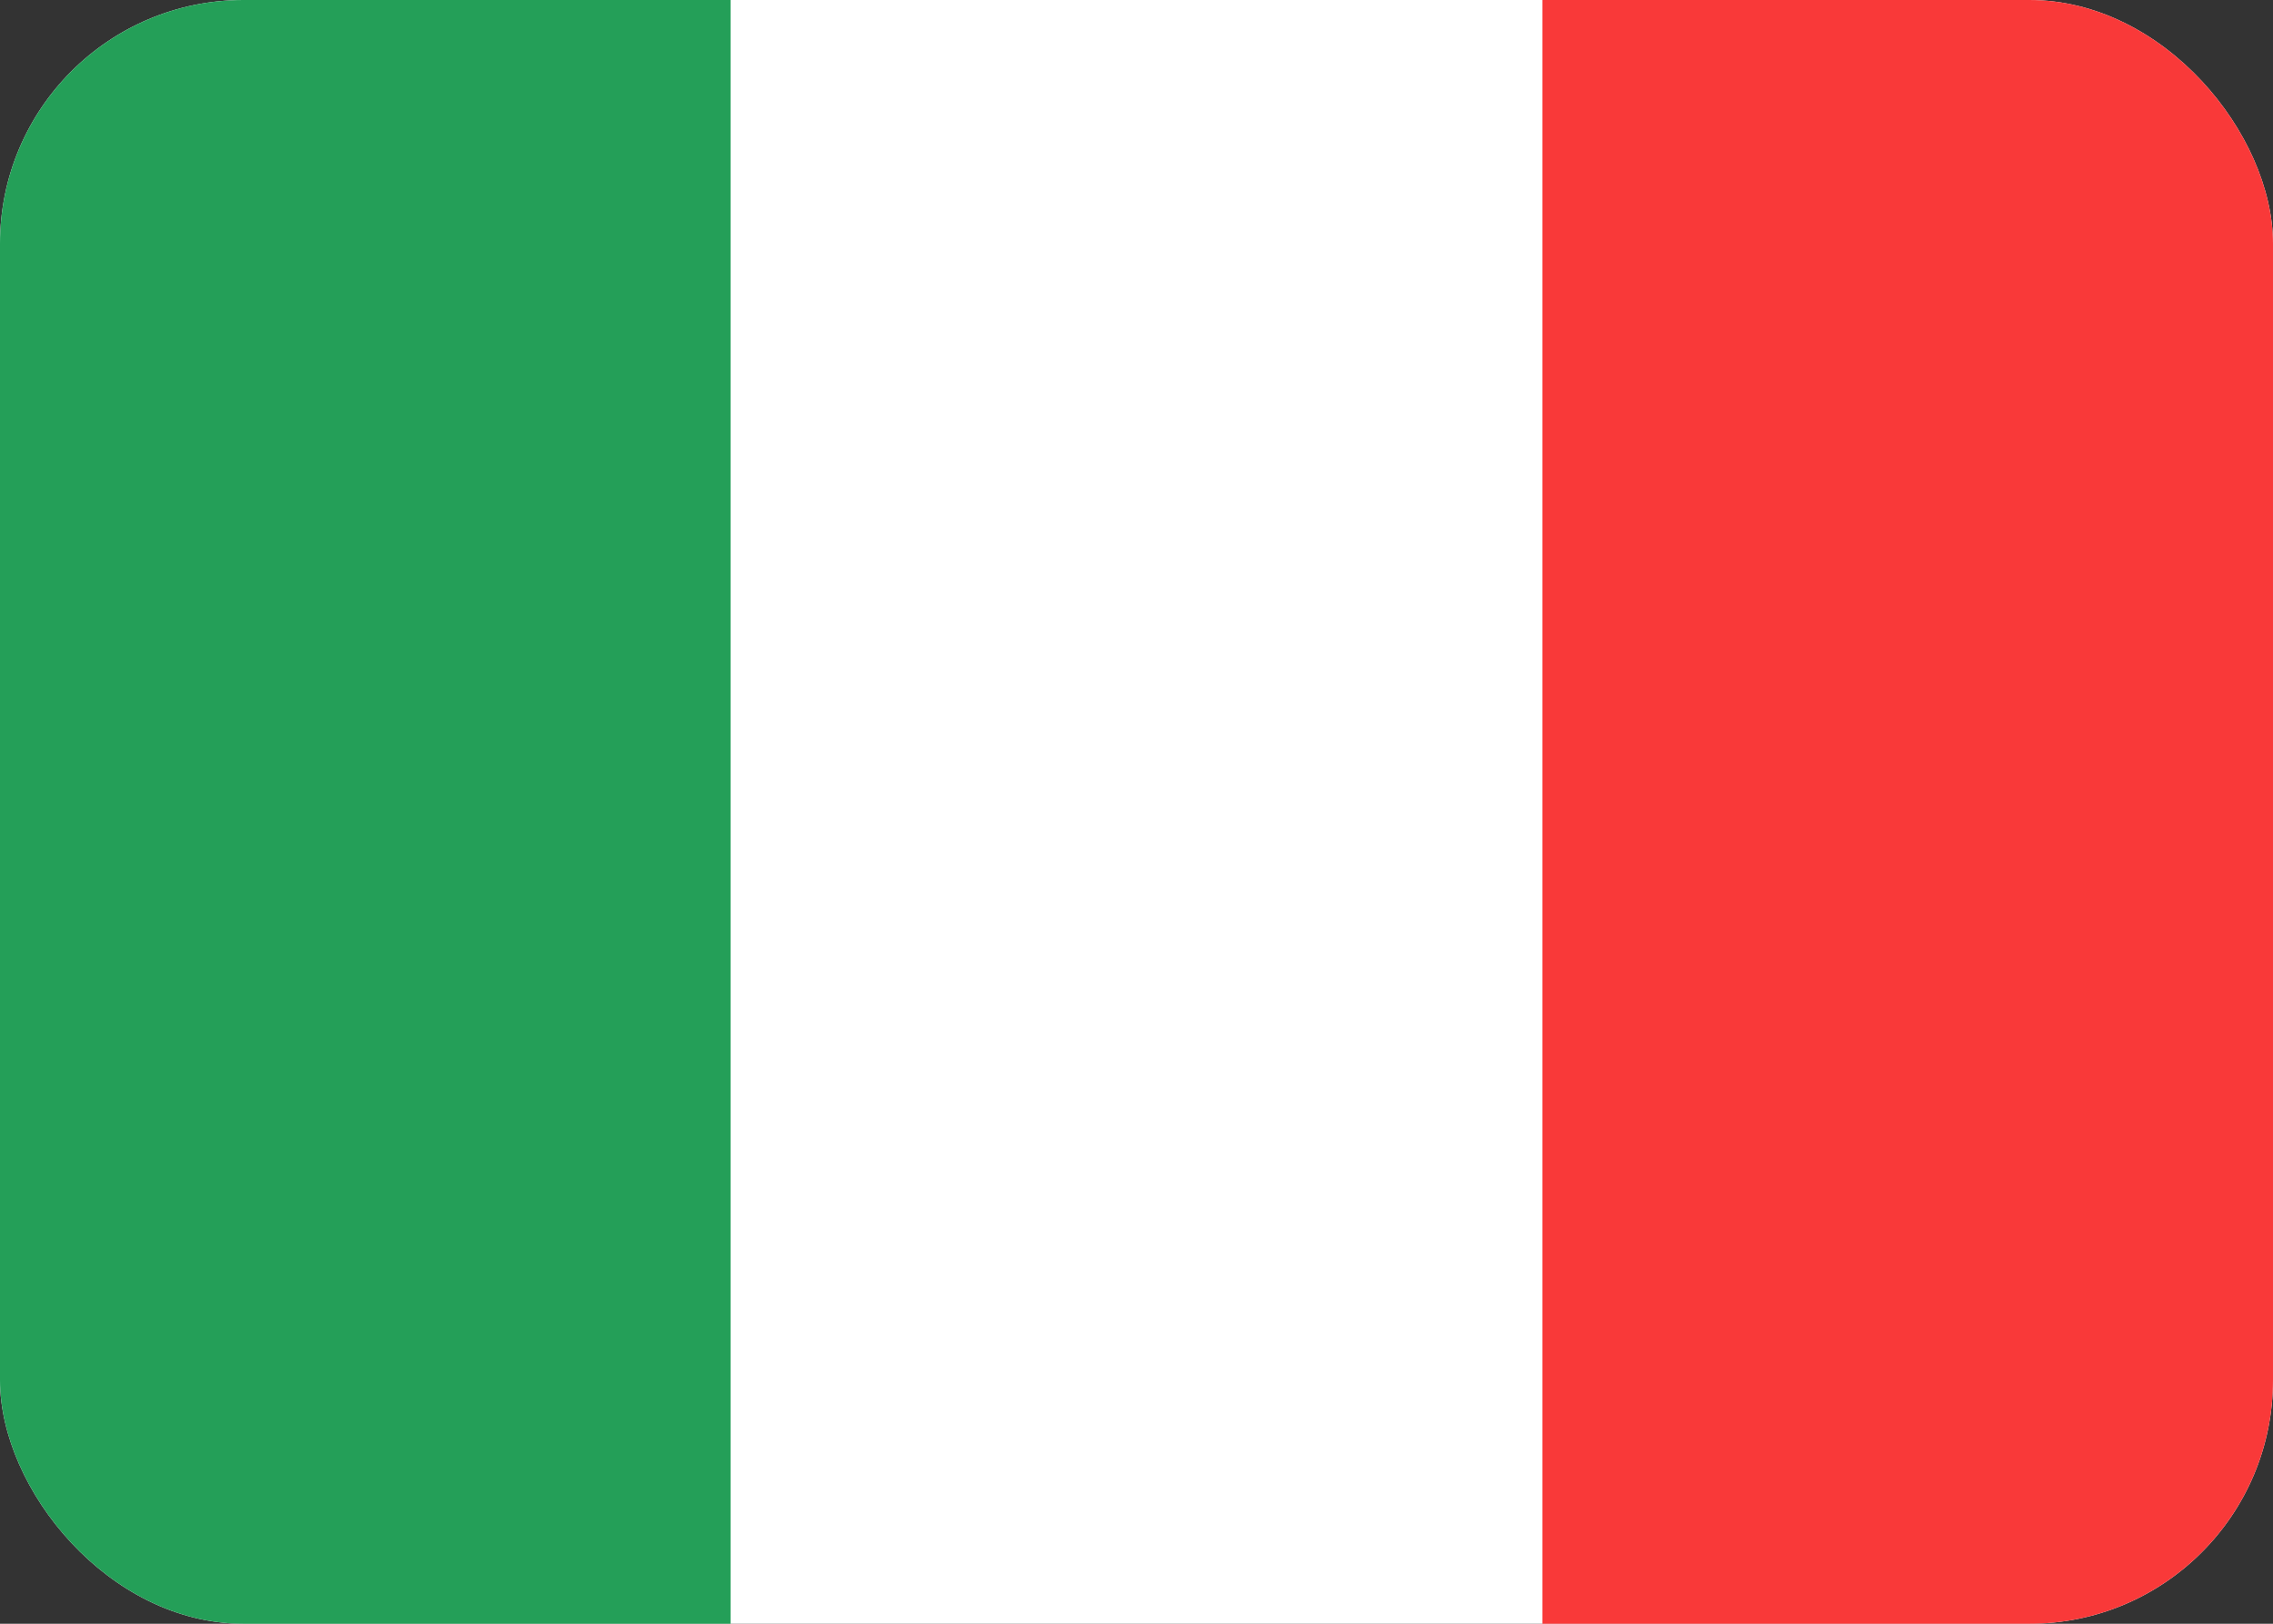 <?xml version="1.0" encoding="UTF-8"?>
<svg xmlns="http://www.w3.org/2000/svg" width="28" height="20" viewBox="0 0 28 20" fill="none">
  <rect x="0" y="0" width="28" height="20" fill="#333333" stroke="none"/>
  <g clip-path="url(#clip0_1208_64757)">
    <rect width="28" height="20" rx="3" fill="white"></rect>
    <path fill-rule="evenodd" clip-rule="evenodd" d="M19 0H28V20H19V0Z" fill="#F93939"></path>
    <path fill-rule="evenodd" clip-rule="evenodd" d="M0 0H9V20H0V0Z" fill="#249F58"></path>
  </g>
  <defs>
    <clipPath id="clip0_1208_64757">
      <rect width="28" height="20" rx="3" fill="white"></rect>
    </clipPath>
  </defs>
</svg>

